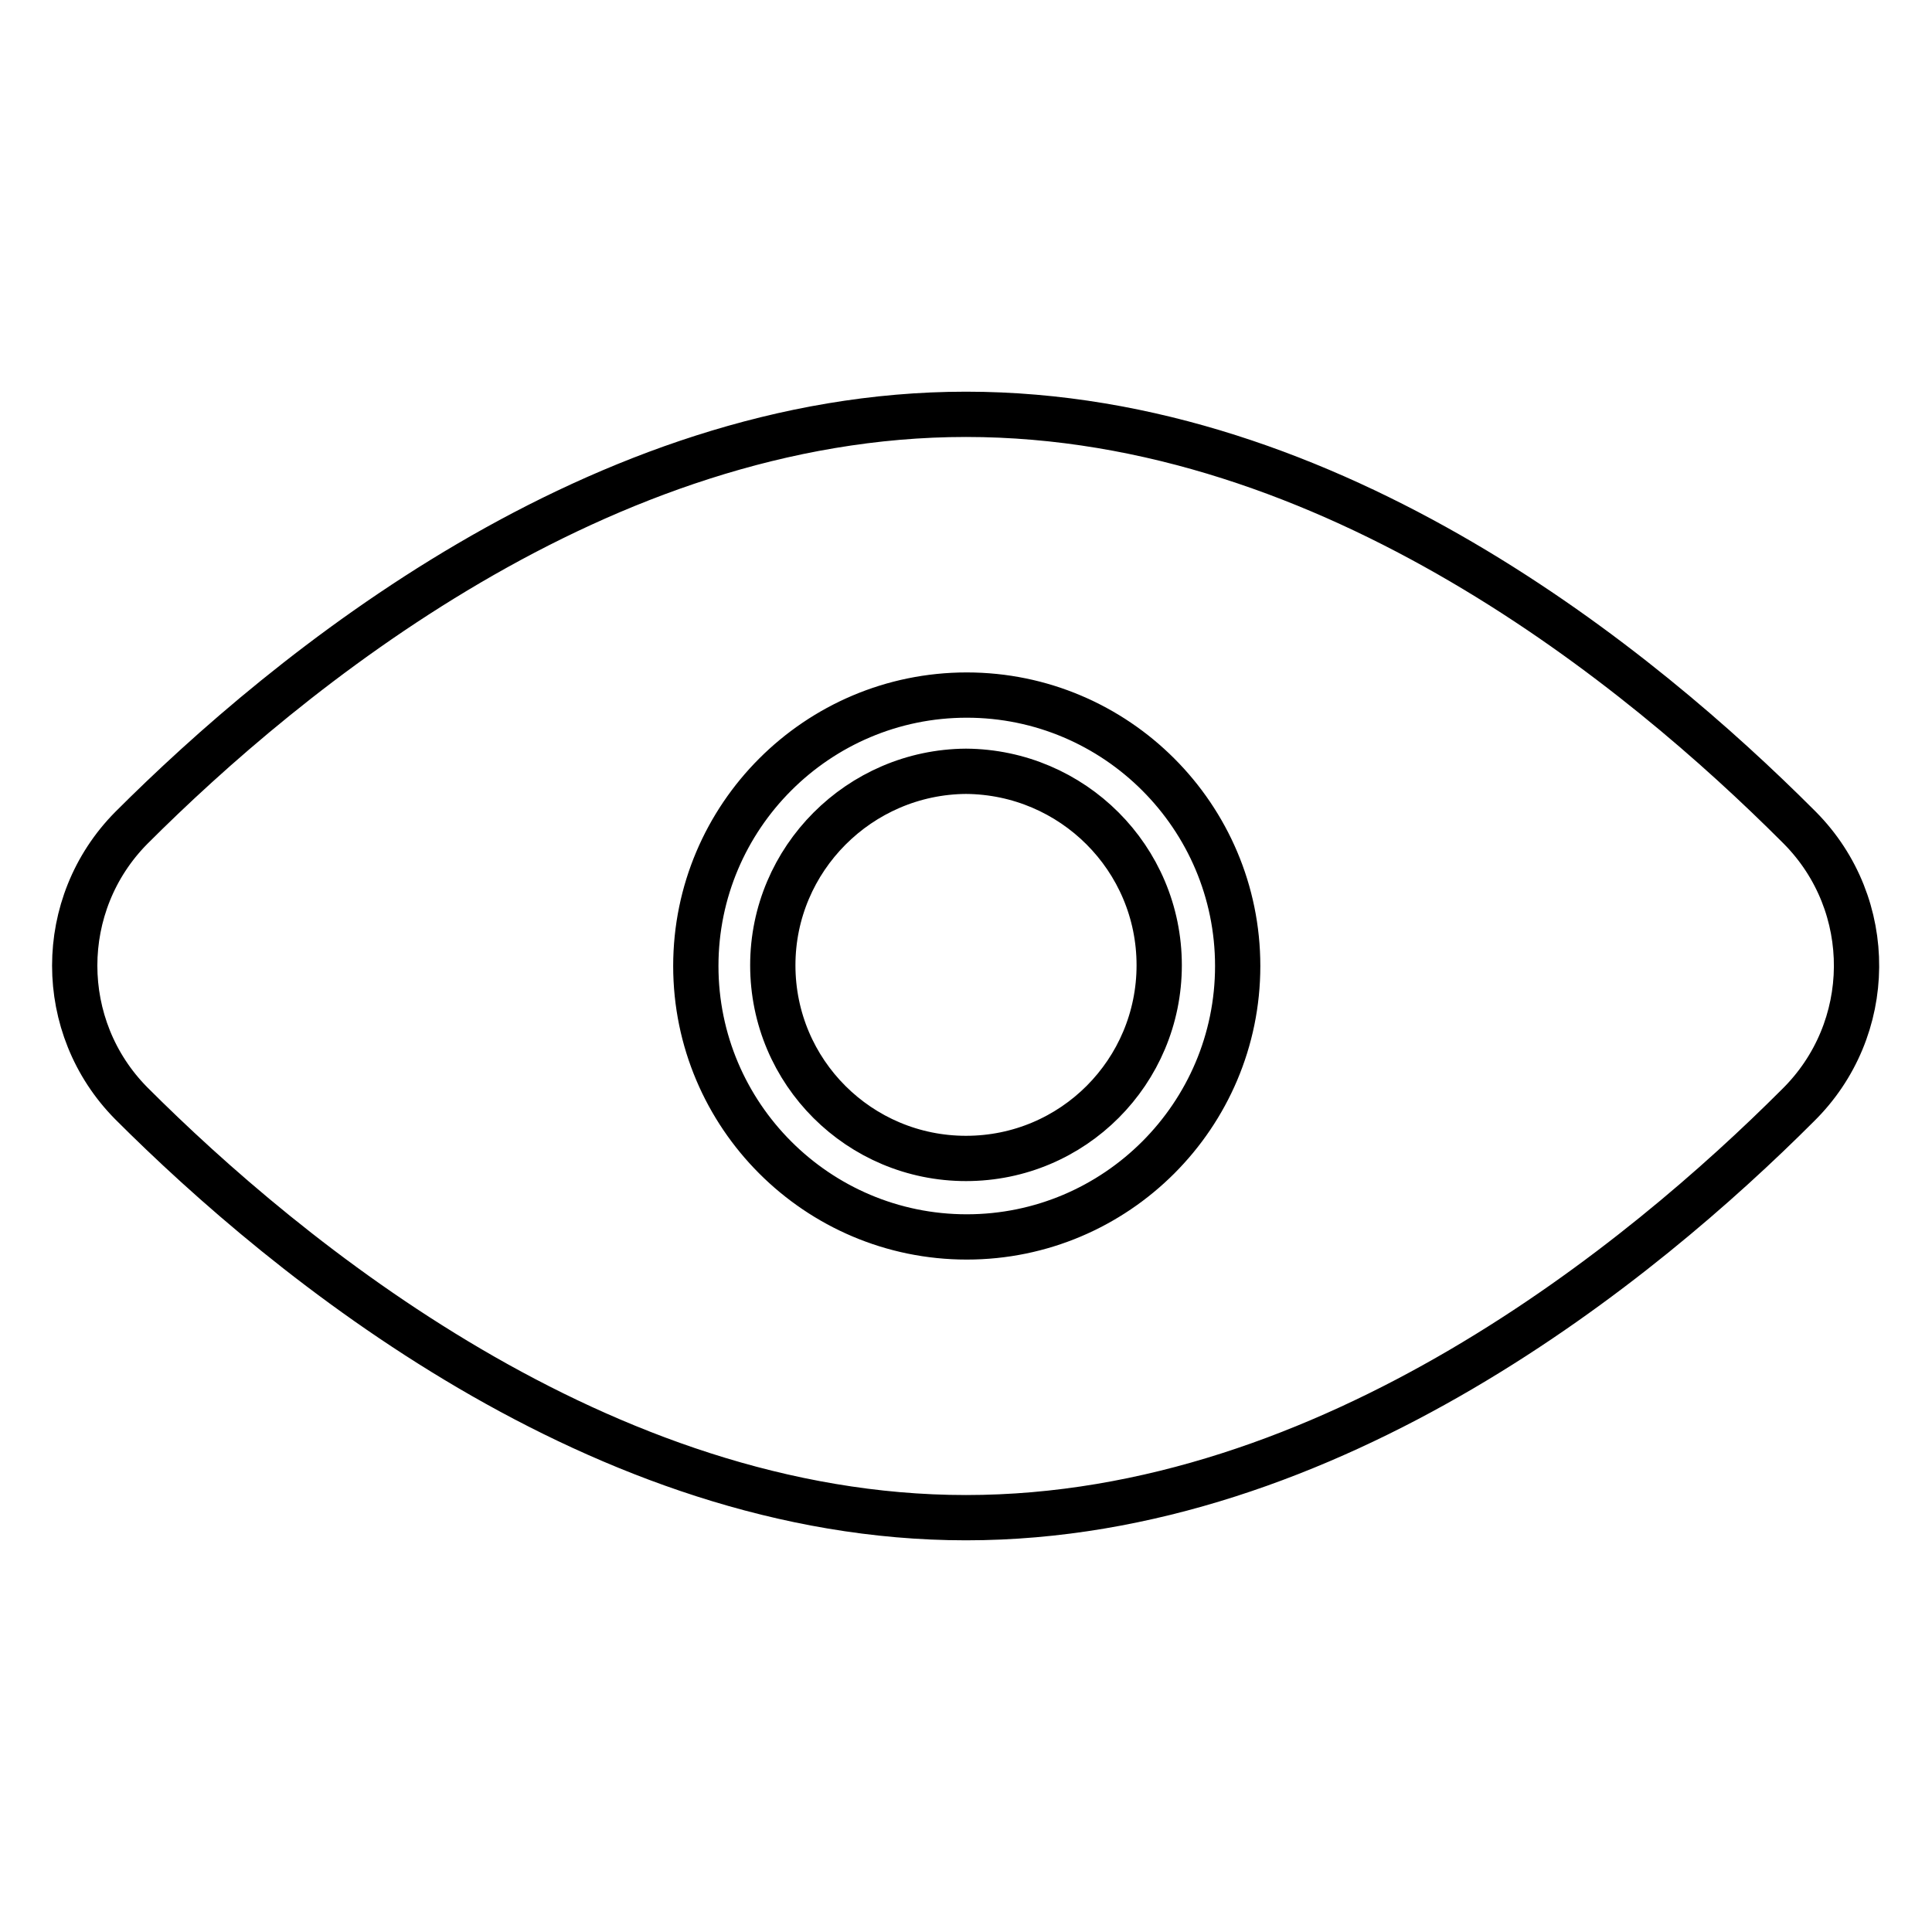 <?xml version="1.0" encoding="utf-8"?>
<!-- Svg Vector Icons : http://www.onlinewebfonts.com/icon -->
<!DOCTYPE svg PUBLIC "-//W3C//DTD SVG 1.1//EN" "http://www.w3.org/Graphics/SVG/1.1/DTD/svg11.dtd">
<svg version="1.1" xmlns="http://www.w3.org/2000/svg" xmlns:xlink="http://www.w3.org/1999/xlink" x="0px" y="0px" viewBox="0 0 256 256" enable-background="new 0 0 256 256" xml:space="preserve">
<g> <path stroke-width="6" fill-opacity="0" stroke="#000000"  d="M102.4,127.9c0,14.2,11.5,25.6,25.6,25.6c14.2,0,25.6-11.5,25.6-25.6c0-14.2-11.5-25.6-25.6-25.7 C113.9,102.3,102.4,113.8,102.4,127.9C102.4,127.9,102.4,127.9,102.4,127.9z M238.2,109.4c-20.5-20.5-61.5-54.5-110.2-54.5 c-48.6,0-90.1,34.3-110.6,54.8c-10,10.1-10,26.4,0,36.5c20.5,20.5,62.2,54.9,110.6,54.9c48.4,0,89.8-34.2,110.2-54.6 c10.3-10.1,10.4-26.6,0.3-36.8C238.4,109.6,238.3,109.5,238.2,109.4L238.2,109.4z M128.1,163.9c-19.8,0-35.9-16.1-35.9-35.9 c0-19.8,16.1-35.9,35.9-35.9c19.8,0,35.9,16.1,35.9,35.9l0,0C164,147.8,147.9,163.9,128.1,163.9z"/></g>
</svg>